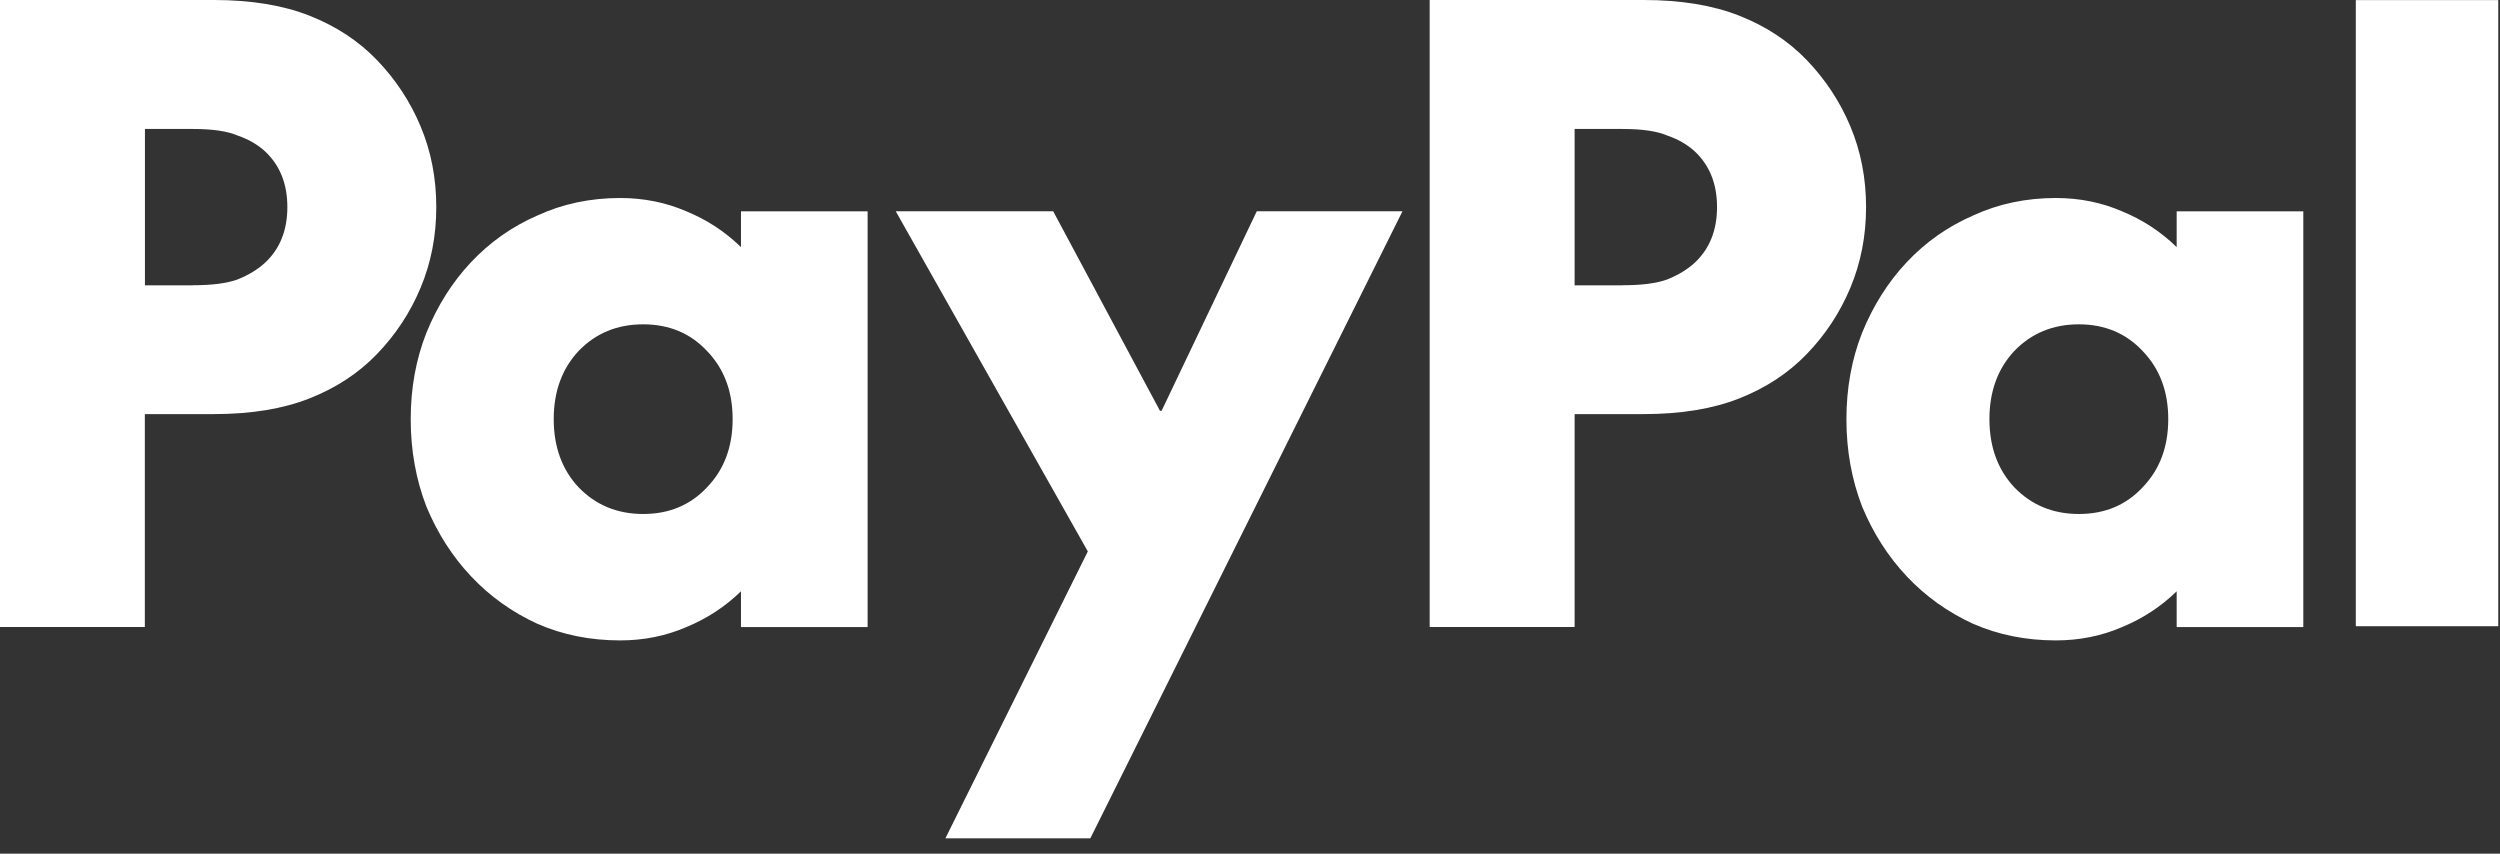 <svg width="123" height="42" viewBox="0 0 123 42" fill="none" xmlns="http://www.w3.org/2000/svg">
<rect x="0" y="0" width="123" height="42" fill="#333333" stroke="none"/>
<path d="M122.914 0.005V30.81H115.906V0.005H122.914Z" fill="white"/>
<path d="M113.323 10.392V30.852H107.092V29.092C106.306 29.857 105.406 30.441 104.405 30.852C103.401 31.288 102.314 31.508 101.147 31.508C99.68 31.508 98.322 31.235 97.075 30.69C95.826 30.116 94.74 29.34 93.816 28.36C92.892 27.379 92.159 26.23 91.616 24.924C91.101 23.589 90.844 22.154 90.844 20.627C90.844 19.101 91.101 17.68 91.616 16.373C92.159 15.039 92.892 13.876 93.816 12.895C94.74 11.914 95.826 11.148 97.075 10.603C98.322 10.029 99.68 9.742 101.147 9.742C102.314 9.742 103.401 9.962 104.405 10.397C105.411 10.809 106.306 11.393 107.092 12.158V10.397H113.323V10.392ZM102.281 25.288C103.558 25.288 104.601 24.852 105.415 23.977C106.259 23.106 106.678 21.986 106.678 20.622C106.678 19.259 106.259 18.139 105.415 17.268C104.601 16.397 103.553 15.957 102.281 15.957C101.009 15.957 99.947 16.393 99.104 17.268C98.289 18.139 97.88 19.259 97.88 20.622C97.88 21.986 98.289 23.106 99.104 23.977C99.947 24.848 101.004 25.288 102.281 25.288Z" fill="white"/>
<path d="M80.853 0C82.702 0 84.273 0.258 85.579 0.775C86.884 1.292 87.984 2.014 88.88 2.943C89.804 3.9 90.523 4.991 91.038 6.216C91.552 7.445 91.81 8.766 91.81 10.187C91.81 11.608 91.552 12.929 91.038 14.158C90.523 15.388 89.804 16.479 88.88 17.431C87.984 18.36 86.884 19.082 85.579 19.599C84.273 20.116 82.702 20.374 80.853 20.374H77.471V30.848H70.34V0H80.849H80.853ZM79.834 14.034C80.787 14.034 81.515 13.938 82.034 13.747C82.577 13.527 83.025 13.254 83.378 12.929C84.111 12.245 84.478 11.331 84.478 10.187C84.478 9.043 84.111 8.129 83.378 7.445C83.025 7.12 82.577 6.857 82.034 6.67C81.52 6.45 80.787 6.345 79.834 6.345H77.471V14.039H79.834V14.034Z" fill="white"/>
<path d="M44.075 10.393H51.816L57.07 20.211H57.151L61.834 10.393H69.003L53.645 41.245H46.514L53.521 27.13L44.07 10.393H44.075Z" fill="white"/>
<path d="M42.687 10.392V30.852H36.456V29.092C35.67 29.857 34.769 30.441 33.769 30.852C32.764 31.288 31.678 31.508 30.511 31.508C29.044 31.508 27.686 31.235 26.438 30.69C25.19 30.116 24.104 29.34 23.18 28.36C22.255 27.379 21.522 26.23 20.979 24.924C20.464 23.589 20.207 22.154 20.207 20.627C20.207 19.101 20.464 17.68 20.979 16.373C21.522 15.039 22.255 13.876 23.18 12.895C24.104 11.914 25.19 11.148 26.438 10.603C27.686 10.029 29.044 9.742 30.511 9.742C31.678 9.742 32.764 9.962 33.769 10.397C34.774 10.809 35.67 11.393 36.456 12.158V10.397H42.687V10.392ZM31.644 25.288C32.921 25.288 33.964 24.852 34.784 23.977C35.627 23.106 36.046 21.986 36.046 20.622C36.046 19.259 35.627 18.139 34.784 17.268C33.969 16.397 32.921 15.957 31.644 15.957C30.368 15.957 29.31 16.393 28.467 17.268C27.652 18.139 27.243 19.259 27.243 20.622C27.243 21.986 27.652 23.106 28.467 23.977C29.31 24.848 30.368 25.288 31.644 25.288Z" fill="white"/>
<path d="M10.508 0C12.357 0 13.929 0.258 15.234 0.775C16.539 1.292 17.64 2.014 18.535 2.943C19.459 3.9 20.179 4.991 20.693 6.216C21.208 7.445 21.465 8.766 21.465 10.187C21.465 11.608 21.208 12.929 20.693 14.158C20.179 15.388 19.459 16.479 18.535 17.431C17.64 18.36 16.539 19.082 15.234 19.599C13.929 20.116 12.357 20.374 10.508 20.374H7.126V30.848H0V0H10.508ZM9.494 14.034C10.447 14.034 11.175 13.938 11.695 13.747C12.238 13.527 12.685 13.254 13.038 12.929C13.772 12.245 14.138 11.331 14.138 10.187C14.138 9.043 13.772 8.129 13.038 7.445C12.685 7.12 12.238 6.857 11.695 6.67C11.18 6.45 10.447 6.345 9.494 6.345H7.131V14.039H9.494V14.034Z" fill="white"/>
</svg>
